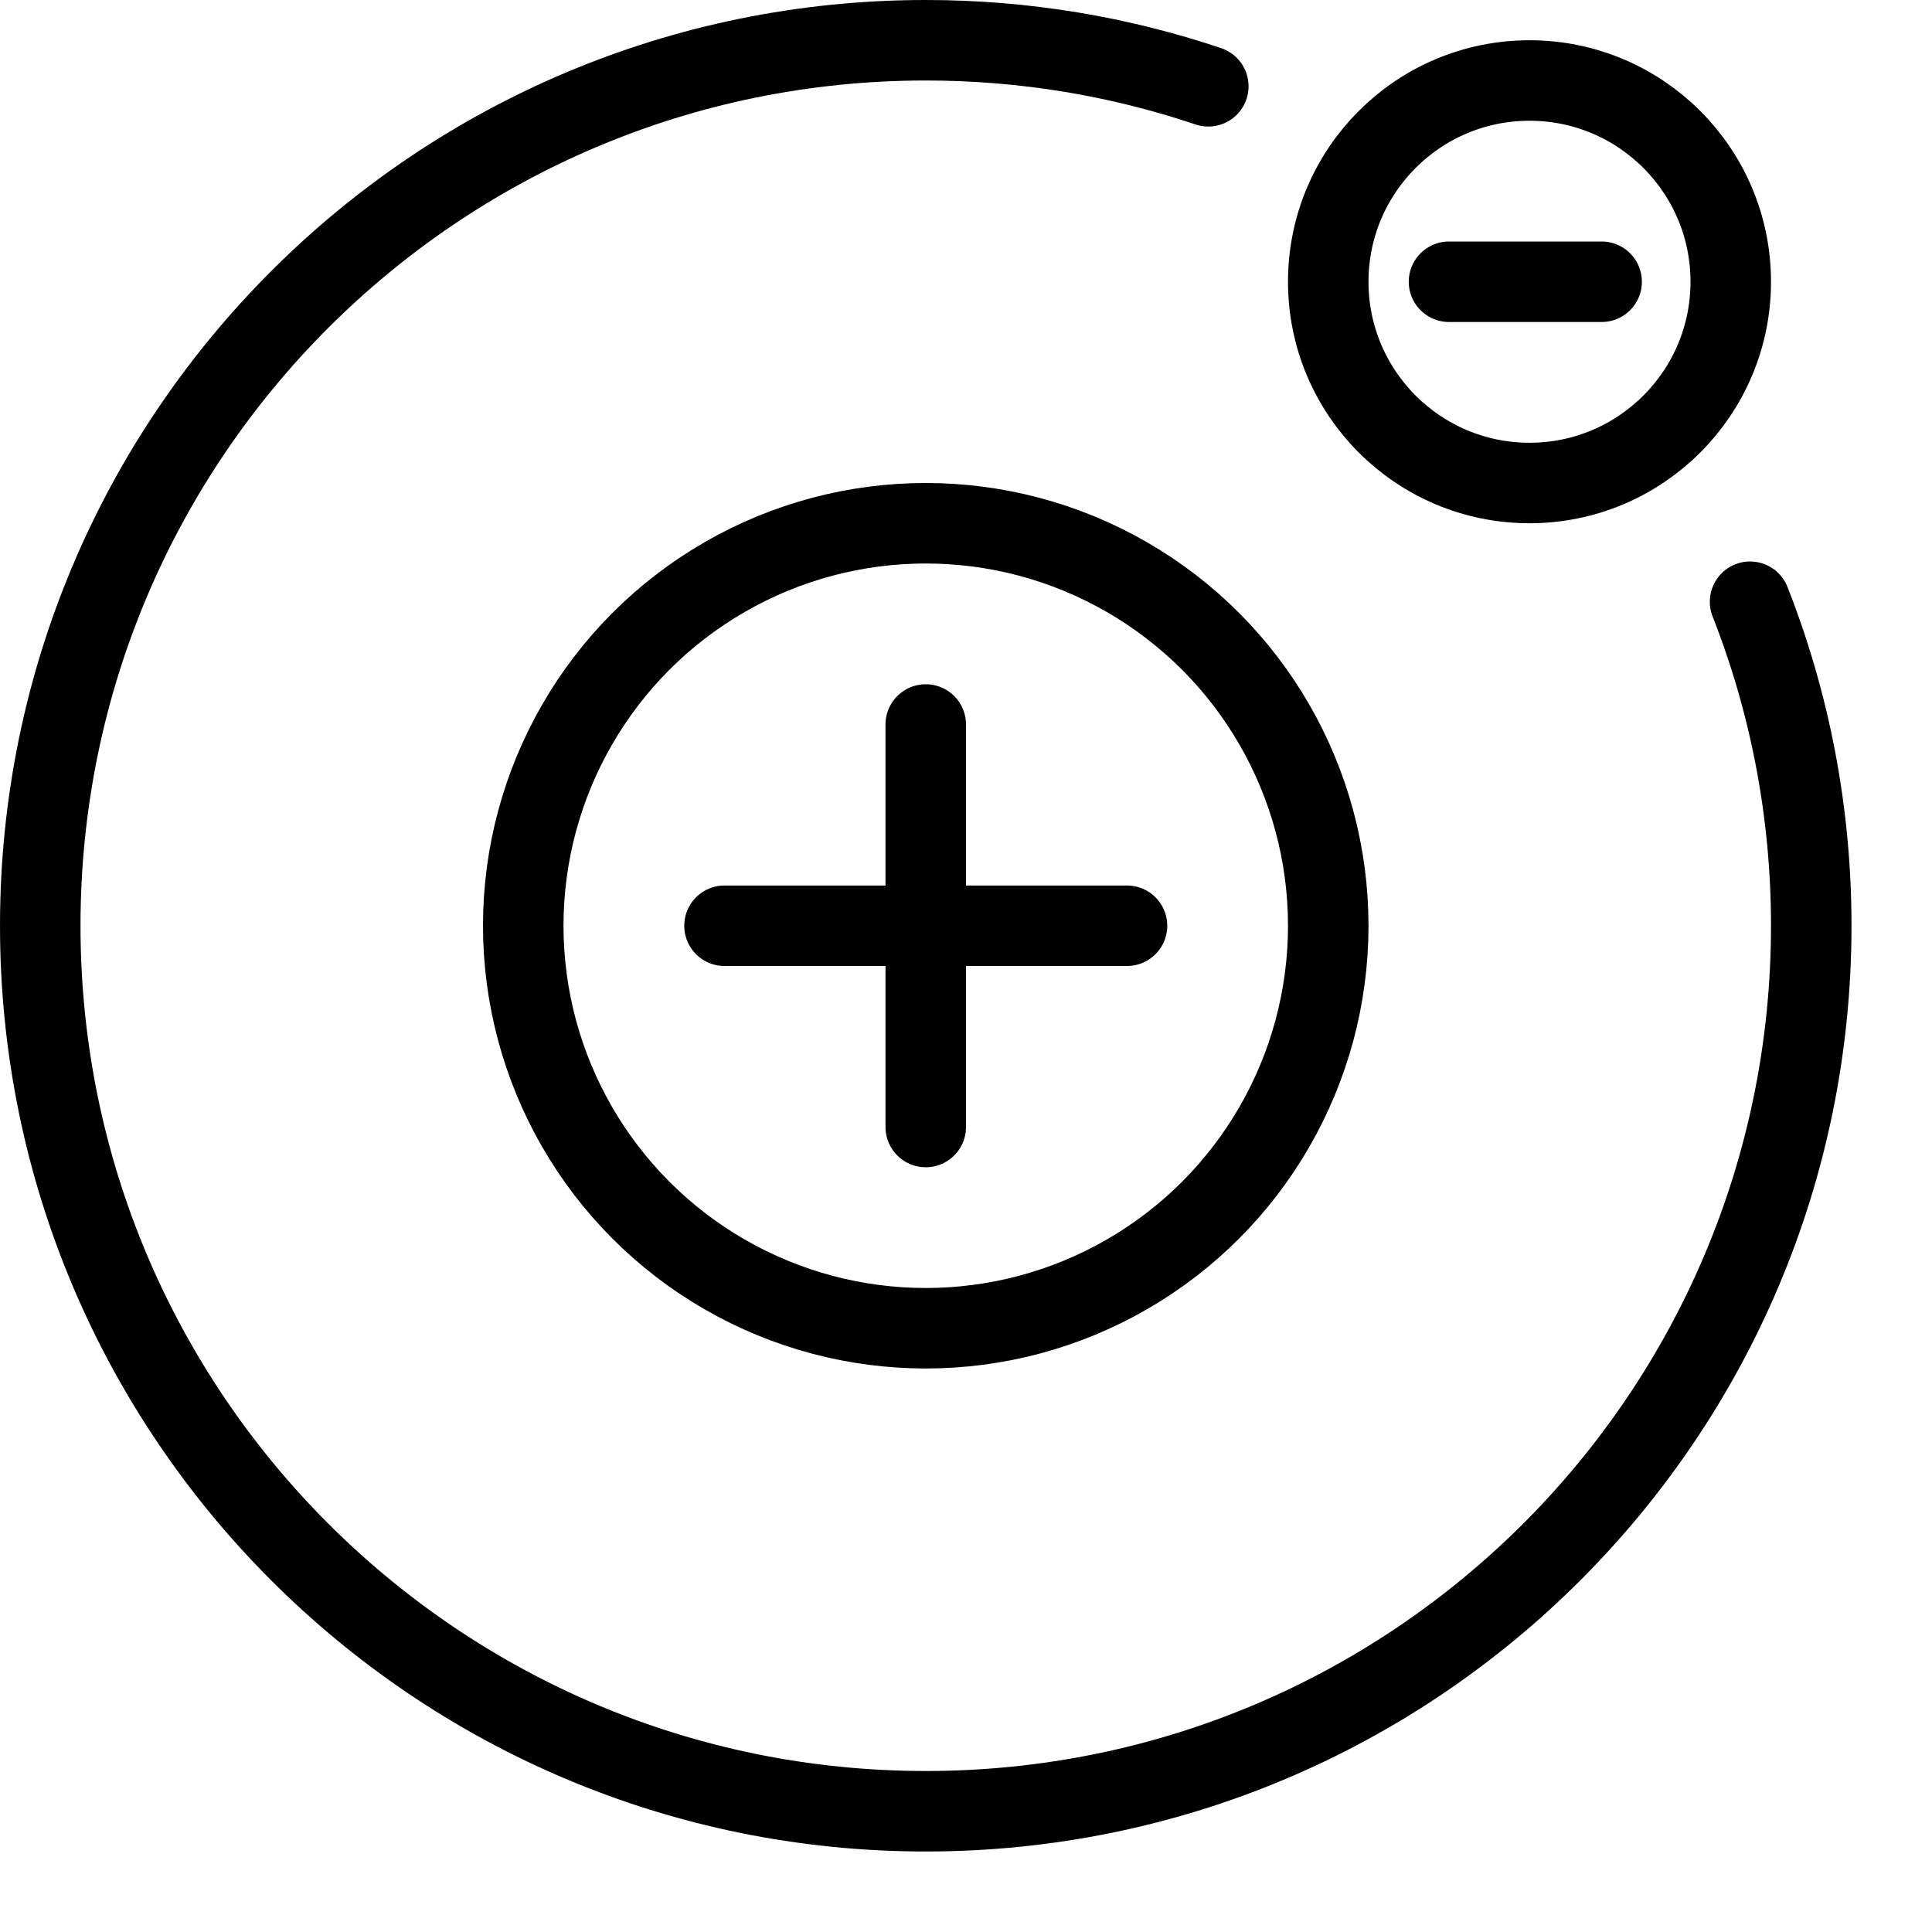 <?xml version="1.0" encoding="utf-8"?>
<!-- Generator: Adobe Illustrator 16.0.3, SVG Export Plug-In . SVG Version: 6.00 Build 0)  -->
<!DOCTYPE svg PUBLIC "-//W3C//DTD SVG 1.1//EN" "http://www.w3.org/Graphics/SVG/1.1/DTD/svg11.dtd">
<svg version="1.1" xmlns="http://www.w3.org/2000/svg" xmlns:xlink="http://www.w3.org/1999/xlink" x="0px" y="0px" width="24px"
	 height="24px" viewBox="0 0 24 24" enable-background="new 0 0 24 24" xml:space="preserve">
<g id="Outline_Icons">
	<g>
		<path fill="none" stroke="#000000" stroke-linecap="round" stroke-miterlimit="10" d="M21.74,7.475
			c0.49,1.247,0.76,2.604,0.76,4.025c0,6.075-4.925,11-11,11s-11-4.925-11-11s4.925-11,11-11c1.228,0,2.407,0.201,3.51,0.572"/>
		<circle fill="none" stroke="#000000" stroke-miterlimit="10" cx="11.5" cy="11.5" r="5"/>
		<line fill="none" stroke="#000000" stroke-linecap="round" stroke-miterlimit="10" x1="9" y1="11.5" x2="14" y2="11.5"/>
		<line fill="none" stroke="#000000" stroke-linecap="round" stroke-miterlimit="10" x1="11.5" y1="9" x2="11.5" y2="14"/>
		<circle fill="none" stroke="#000000" stroke-miterlimit="10" cx="19" cy="3.5" r="2.5"/>
		<line fill="none" stroke="#000000" stroke-linecap="round" stroke-miterlimit="10" x1="18" y1="3.5" x2="19.896" y2="3.5"/>
	</g>
</g>
<g id="invisible_shape">
	<rect fill="none" width="24" height="24"/>
</g>
</svg>
